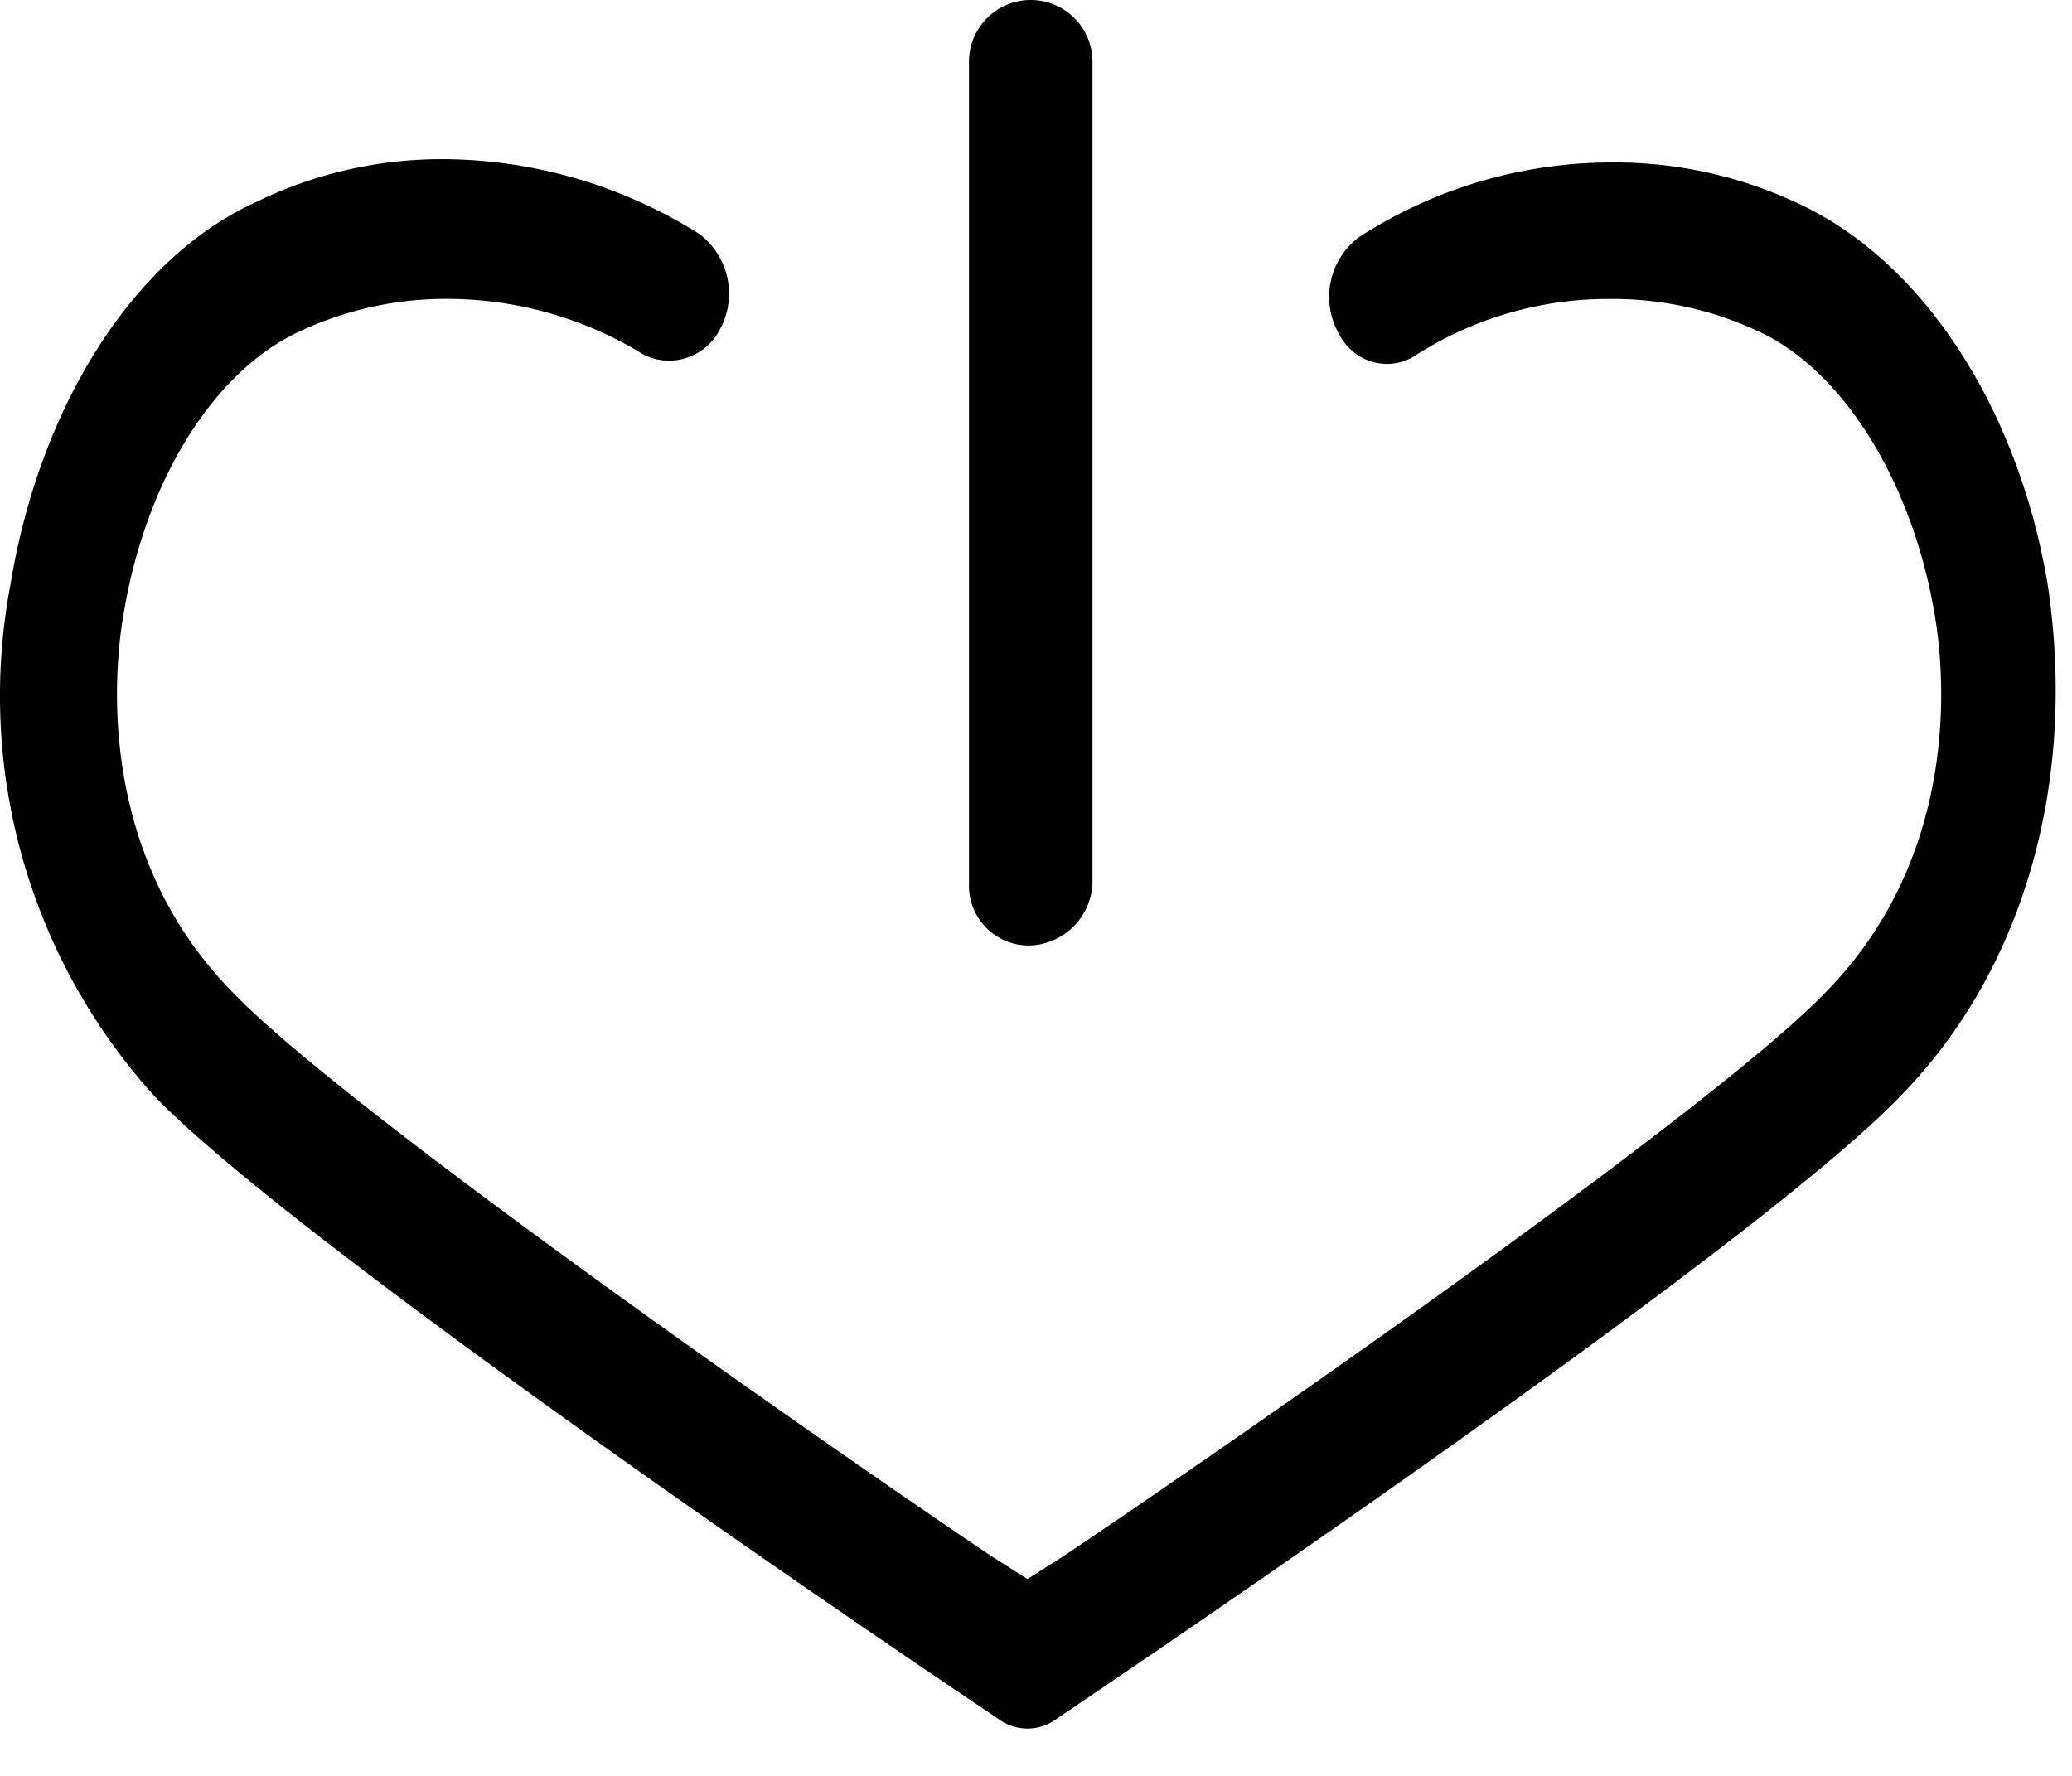 <svg fill="none" height="30" width="35" xmlns="http://www.w3.org/2000/svg"><path d="M17.41 15.972a1.098 1.098 0 0 0 1.044-1.043V1.043a1.043 1.043 0 0 0-2.086 0v13.886a1.01 1.01 0 0 0 1.043 1.043Z" fill="currentColor"></path><path d="M30.42 3.458a7.273 7.273 0 0 0-3.184-.714 7.865 7.865 0 0 0-4.282 1.263 1.263 1.263 0 0 0-.329 1.646.905.905 0 0 0 .823.494.884.884 0 0 0 .494-.164 6.037 6.037 0 0 1 3.239-.933 5.823 5.823 0 0 1 2.524.548c1.428.66 2.58 2.525 2.964 4.72.22 1.208.385 4.172-1.81 6.423-1.977 2.085-11.088 8.342-12.9 9.55l-.603.384-.604-.384c-1.811-1.208-10.867-7.465-12.843-9.55-2.196-2.25-2.031-5.215-1.812-6.422.384-2.25 1.537-4.062 2.964-4.72a5.823 5.823 0 0 1 2.525-.55c1.12.007 2.219.31 3.184.879.16.111.353.169.548.164a.966.966 0 0 0 .824-.494 1.262 1.262 0 0 0-.33-1.646 8.178 8.178 0 0 0-4.28-1.263 7.135 7.135 0 0 0-3.184.714C2.262 4.336.67 6.861.176 9.88a10.066 10.066 0 0 0 2.415 8.617c1.976 2.086 9.935 7.63 14.27 10.538a.823.823 0 0 0 .989 0c4.39-2.964 12.295-8.452 14.27-10.538 2.086-2.14 2.965-5.324 2.47-8.617-.494-2.964-2.085-5.434-4.17-6.422Z" fill="currentColor"></path></svg>